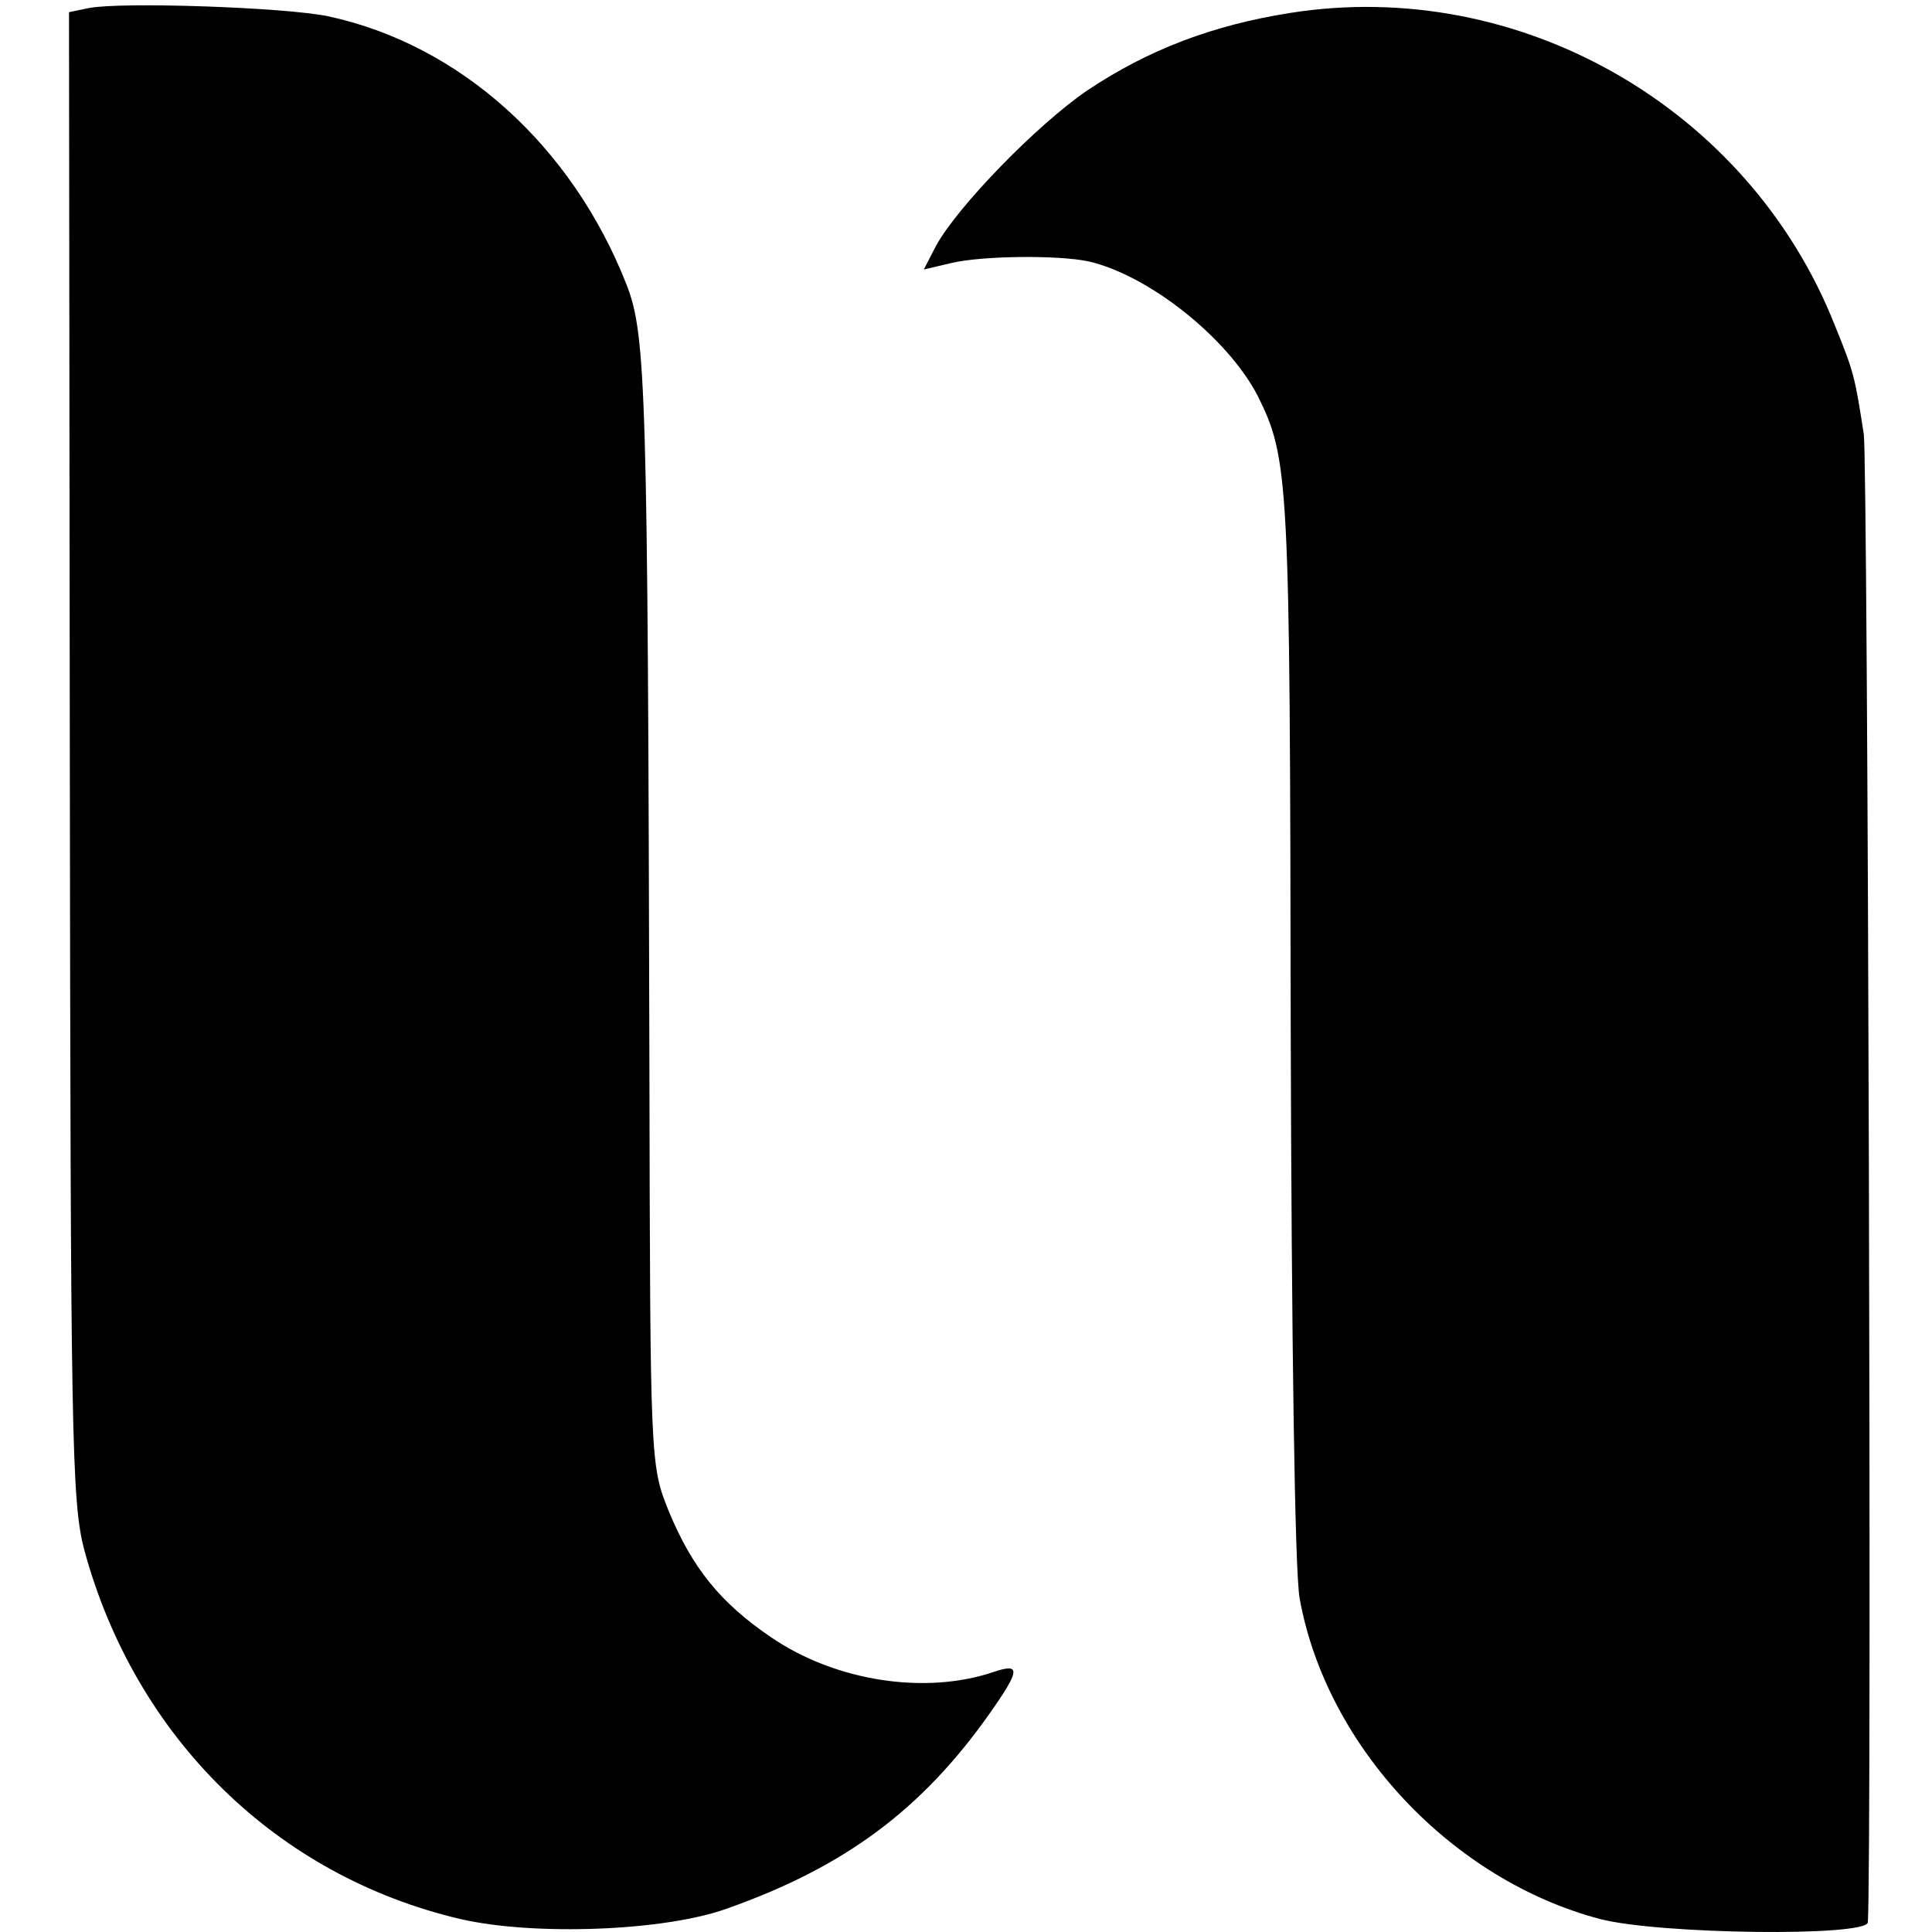 <?xml version="1.0" standalone="no"?>
<!DOCTYPE svg PUBLIC "-//W3C//DTD SVG 20010904//EN"
 "http://www.w3.org/TR/2001/REC-SVG-20010904/DTD/svg10.dtd">
<svg version="1.0" xmlns="http://www.w3.org/2000/svg"
 width="238pt" height="238pt" viewBox="0 0 238 238"
 preserveAspectRatio="xMidYMid meet">
<g transform="translate(0,238) scale(0.1,-0.1)"
fill="#000000" stroke="none">
<path d="M109 2370 l-24 -5 1 -915 c1 -838 2 -920 18 -980 63 -231 237 -401
463 -454 91 -21 252 -15 329 13 144 51 239 121 323 240 38 54 39 63 4 51 -84
-28 -194 -11 -273 43 -62 42 -97 85 -126 155 -23 57 -23 59 -24 547 -2 834 -4
902 -28 964 -67 171 -205 296 -368 331 -53 11 -255 18 -295 10z"/>
<path d="M1589 2364 c-95 -15 -174 -45 -249 -95 -62 -42 -161 -144 -187 -192
l-15 -29 34 8 c38 9 131 10 169 2 74 -17 171 -94 208 -165 39 -78 40 -101 41
-772 1 -391 5 -677 11 -710 33 -183 188 -347 370 -395 73 -19 329 -22 330 -4
5 86 0 1798 -5 1833 -11 71 -12 76 -36 135 -106 267 -388 429 -671 384z"/>
</g>
</svg>
